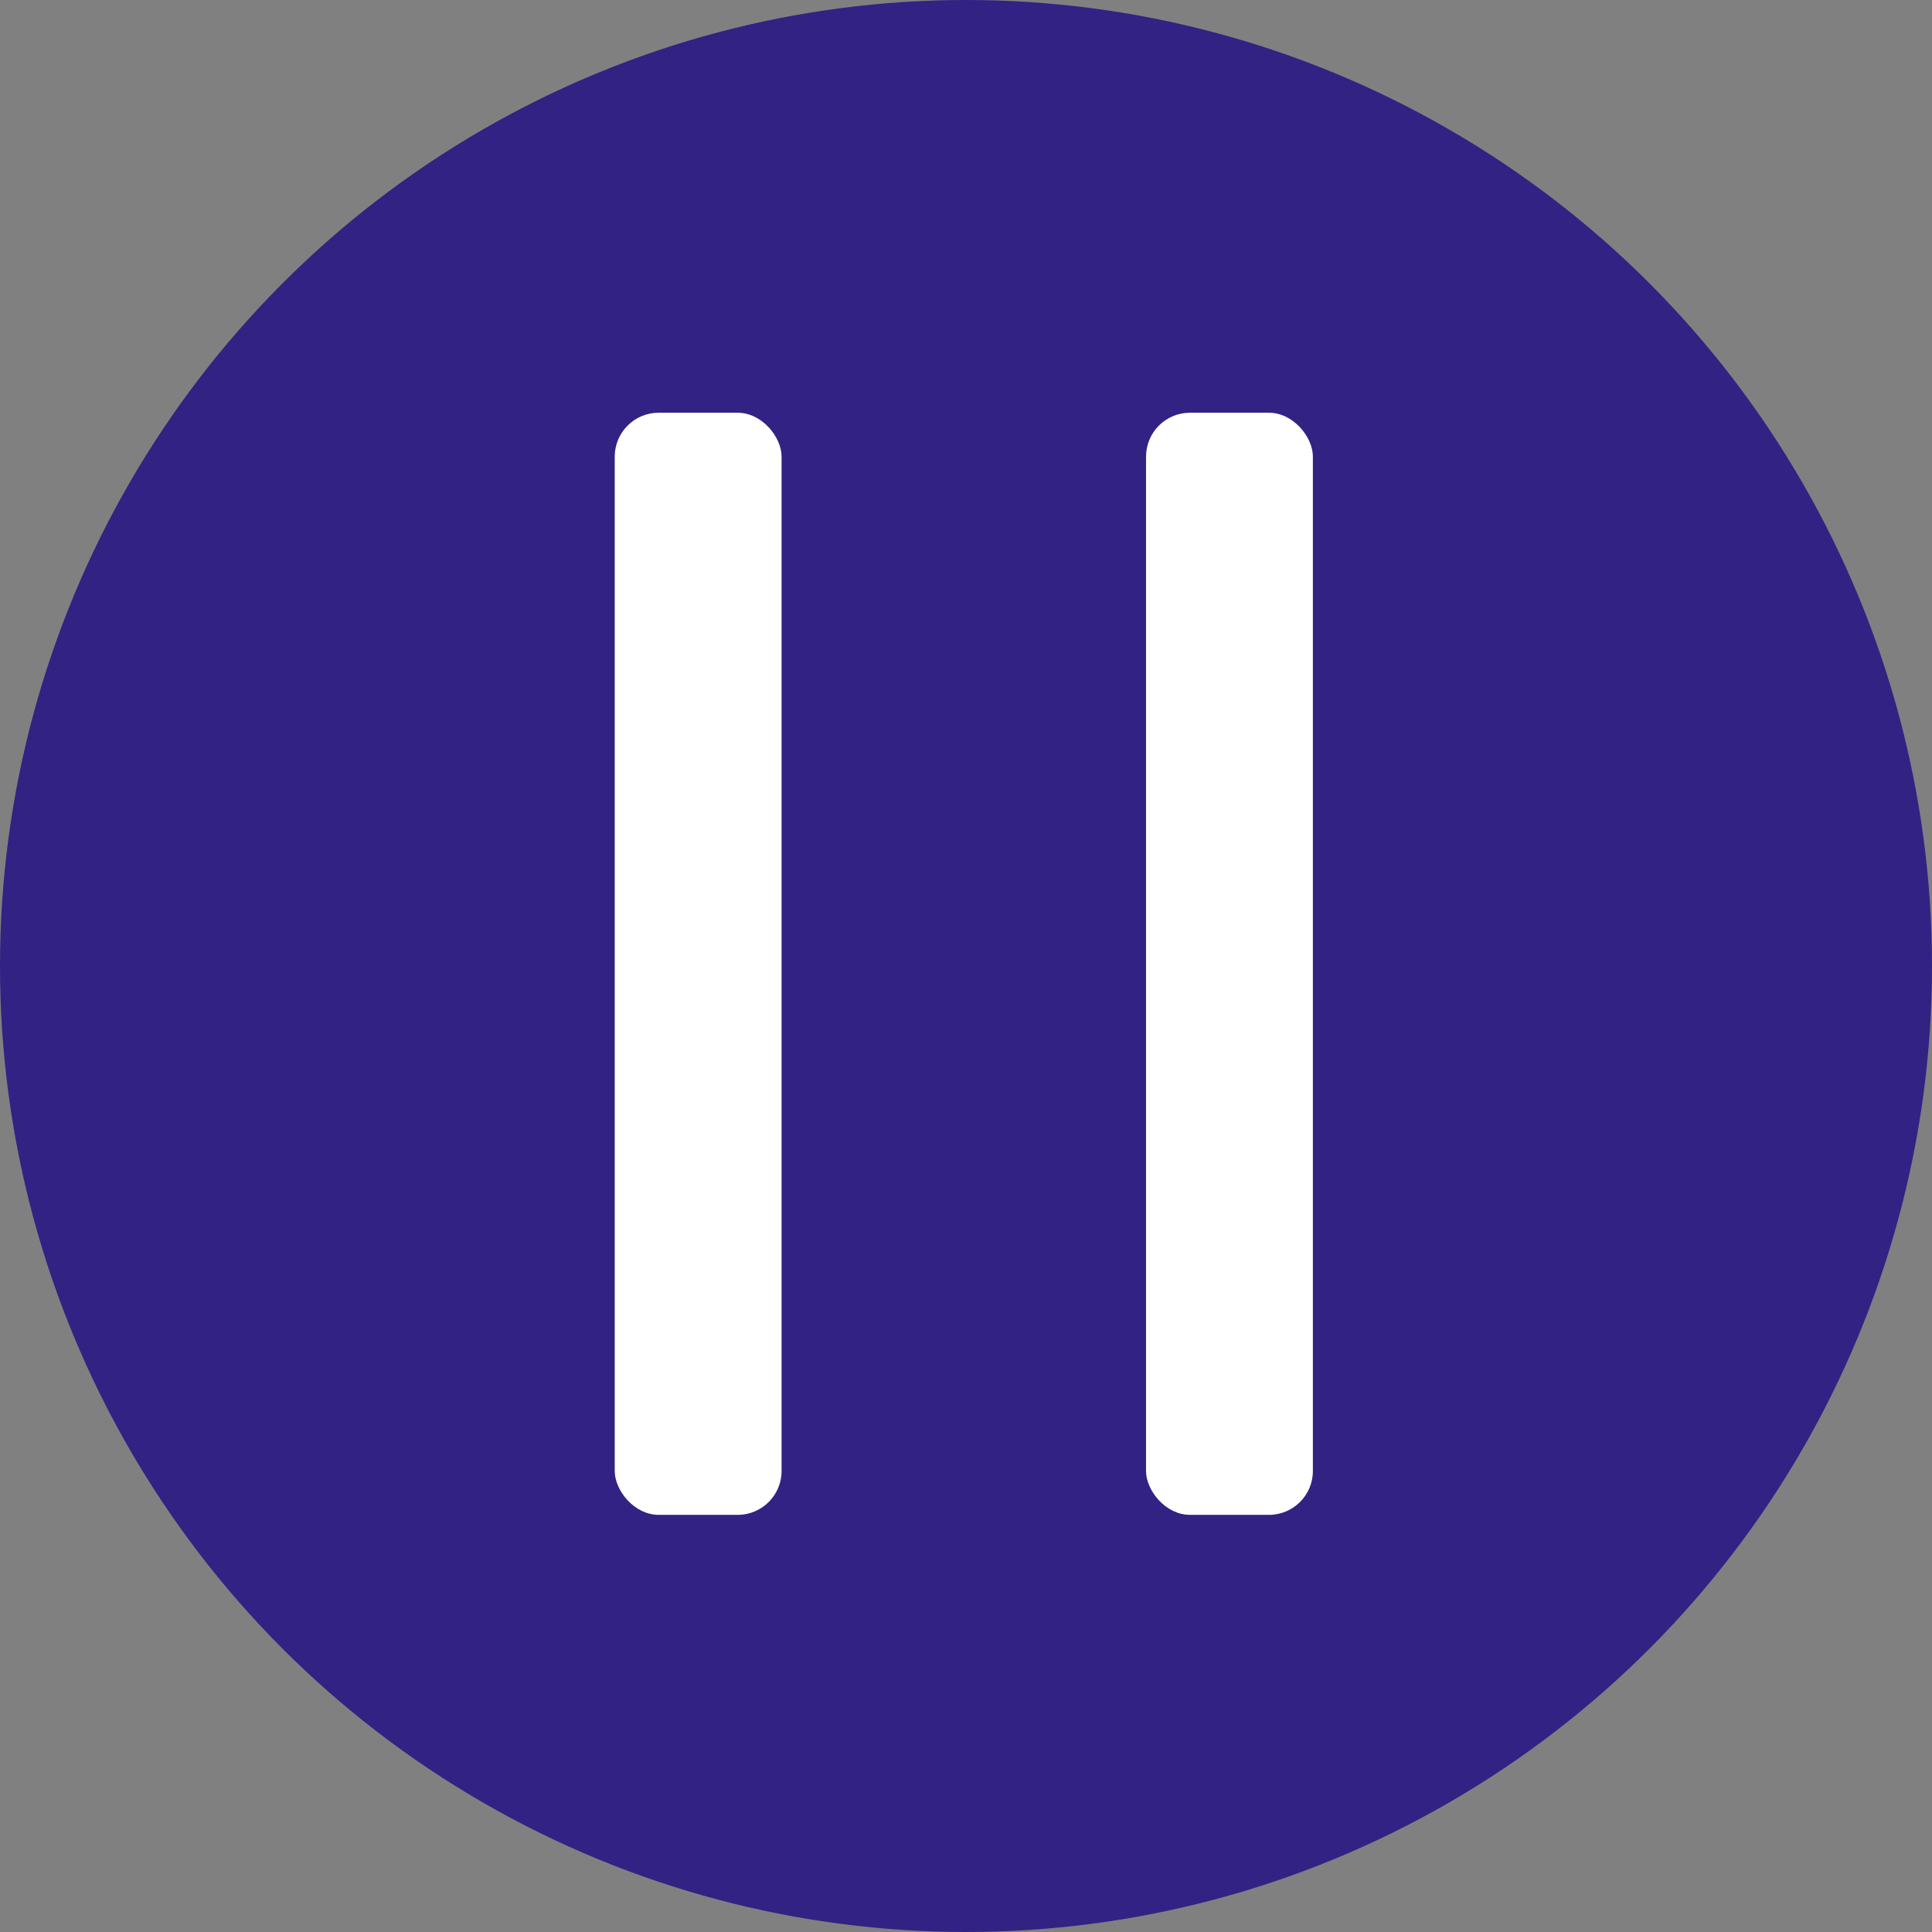 <?xml version="1.0" encoding="UTF-8"?>
<svg xmlns="http://www.w3.org/2000/svg" version="1.1" viewBox="0 0 44 44">
  <rect x="0" y="0" width="44" height="44" fill="#808080" stroke="none"/>
  <defs>
    <style>
      .cls-1 {
        fill: #fff;
      }

      .cls-2 {
        fill: #322284;
      }
    </style>
  </defs>
  <!-- Generator: Adobe Illustrator 28.7.7, SVG Export Plug-In . SVG Version: 1.2.0 Build 194)  -->
  <g>
    <g id="Ebene_1">
      <circle class="cls-2" cx="22" cy="22" r="22"/>
      <rect class="cls-1" x="14" y="9.4" width="3.8" height="25.1" rx="1" ry="1"/>
      <rect class="cls-1" x="26.1" y="9.4" width="3.8" height="25.1" rx="1" ry="1"/>
    </g>
  </g>
</svg>